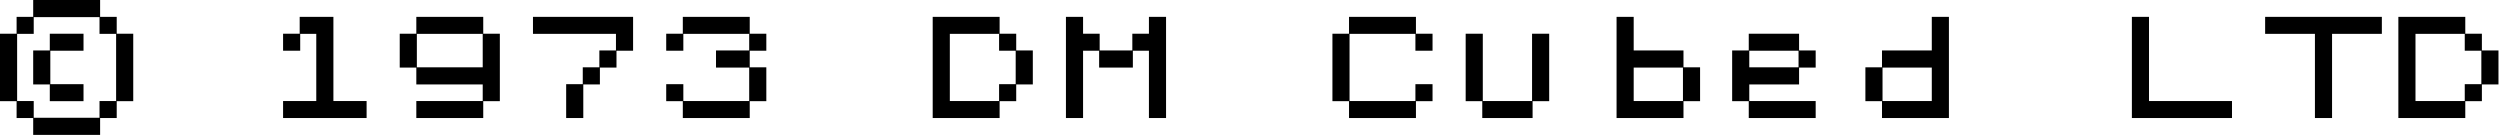 <?xml version="1.0" encoding="UTF-8" standalone="no"?><!DOCTYPE svg PUBLIC "-//W3C//DTD SVG 1.1//EN" "http://www.w3.org/Graphics/SVG/1.1/DTD/svg11.dtd"><svg width="100%" height="100%" viewBox="0 0 1181 64" version="1.1" xmlns="http://www.w3.org/2000/svg" xmlns:xlink="http://www.w3.org/1999/xlink" xml:space="preserve" xmlns:serif="http://www.serif.com/" style="fill-rule:evenodd;clip-rule:evenodd;stroke-linejoin:round;stroke-miterlimit:2;"><g><path d="M23.522,15.93l0,7.903l-7.84,0l-0,16.055l7.84,0l0,7.903l15.931,0l-0,-8.027l-15.682,-0l0,-15.806l15.682,-0l-0,-8.028l-15.931,0Zm31.612,0l0,-7.965l-7.841,0l0,-7.965l-31.611,-0l-0,7.965l-7.841,0l-0,7.965l-7.841,0l0,31.861l7.841,0l-0,7.966l7.841,-0l-0,7.965l31.611,-0l0,-7.965l7.841,-0l0,-7.966l7.81,0l-0,-31.861l-7.81,0Zm-0.28,31.799l-7.841,0l0,7.903l-31.083,0l0,-7.903l-7.84,0l-0,-31.736l7.84,-0l0,-7.903l31.083,-0l0,7.903l7.841,-0l0,31.736Z" style="fill-rule:nonzero;"/><path d="M157.5,47.729l-0,-39.764l-15.931,0l0,7.965l-7.84,0l-0,8.028l8.089,-0l0,-7.965l7.592,-0l0,31.736l-15.681,0l-0,8.028l39.452,-0l0,-8.028l-15.681,0Z" style="fill-rule:nonzero;"/><path d="M228.284,15.93l0,-7.965l-31.612,0l0,7.965l-7.84,0l-0,15.993l7.84,0l0,7.965l31.363,0l0,7.841l-31.363,0l0,8.028l31.612,-0l0,-7.966l7.841,0l0,-31.861l-7.841,0Zm-0.249,15.869l-31.114,-0l0,-15.806l31.114,-0l0,15.806Z" style="fill-rule:nonzero;"/><path d="M251.776,7.965l-0,8.028l39.203,-0l0,7.84l-7.84,0l-0,7.966l-7.841,-0l-0,7.965l-7.841,-0l0,15.993l8.09,-0l-0,-15.869l7.84,0l0,-7.965l7.841,0l0,-7.965l7.841,-0l-0,-15.993l-47.293,0Z" style="fill-rule:nonzero;"/><path d="M362.013,23.958l-0,-8.028l-7.841,0l0,-7.965l-31.612,0l0,7.965l-7.841,0l0,8.028l8.09,-0l0,-7.965l31.114,-0l0,7.84l-15.681,0l-0,8.09l15.681,0l0,15.806l-31.114,0l0,-7.965l-8.09,-0l0,8.027l7.841,0l0,7.966l31.612,-0l0,-7.966l7.841,0l-0,-15.992l-7.841,-0l0,-7.841l7.841,-0Z" style="fill-rule:nonzero;"/><path d="M480.06,23.833l-0,-7.903l-7.841,0l0,-7.965l-31.612,0l0,47.792l31.612,-0l0,-7.966l7.841,0l-0,-7.903l7.841,0l-0,-16.055l-7.841,0Zm-0.249,15.931l-7.841,-0l0,7.965l-23.273,0l-0,-31.736l23.273,-0l0,7.965l7.841,-0l-0,15.806Z" style="fill-rule:nonzero;"/><path d="M542.755,7.965l-0,7.965l-7.841,0l0,7.903l-15.433,0l0,-7.903l-7.84,0l-0,-7.965l-8.09,0l0,47.792l8.09,-0l-0,-31.799l7.592,-0l-0,7.965l15.93,0l-0,-7.965l7.592,-0l-0,31.799l8.089,-0l0,-47.792l-8.089,0Z" style="fill-rule:nonzero;"/><path d="M676.732,23.958l0,-8.028l-7.841,0l0,-7.965l-31.611,0l-0,7.965l-7.841,0l-0,31.861l7.841,0l-0,7.966l31.611,-0l0,-7.966l7.841,0l0,-8.027l-8.089,-0l-0,7.965l-31.115,0l0,-31.736l31.115,-0l-0,7.965l8.089,-0Z" style="fill-rule:nonzero;"/><path d="M723.746,15.93l-0,31.799l-23.274,0l0,-31.799l-8.089,0l-0,31.861l7.84,0l0,7.966l23.772,-0l-0,-7.966l7.84,0l0,-31.861l-8.089,0Z" style="fill-rule:nonzero;"/><path d="M795.277,31.799l0,-7.966l-23.522,0l-0,-15.868l-8.09,0l0,47.792l31.612,-0l0,-7.966l7.841,0l-0,-15.992l-7.841,-0Zm-0.249,15.93l-23.273,0l-0,-15.806l23.273,0l0,15.806Z" style="fill-rule:nonzero;"/><path d="M849.882,39.888l0,-7.965l7.841,0l0,-8.09l-7.841,0l0,-7.903l-23.771,0l0,7.903l-7.841,0l0,23.958l7.841,0l0,7.966l31.612,-0l0,-8.028l-31.363,0l0,-7.841l23.522,0Zm-0.249,-15.93l0,7.841l-23.273,-0l0,-7.841l23.273,-0Z" style="fill-rule:nonzero;"/><path d="M912.577,7.965l0,15.868l-23.522,0l0,7.966l-7.841,-0l0,15.992l7.841,0l0,7.966l31.612,-0l0,-47.792l-8.09,0Zm0,39.764l-23.273,0l-0,-15.806l23.273,0l0,15.806Z" style="fill-rule:nonzero;"/><path d="M1015.19,47.729l-0,-39.764l-8.09,0l0,47.792l47.294,-0l-0,-8.028l-39.204,0Z" style="fill-rule:nonzero;"/><path d="M1070.05,7.965l-0,8.028l23.522,-0l0,39.764l8.09,-0l-0,-39.764l23.522,-0l0,-8.028l-55.134,0Z" style="fill-rule:nonzero;"/><path d="M1172.44,23.833l-0,-7.903l-7.841,0l-0,-7.965l-31.612,0l-0,47.792l31.612,-0l-0,-7.966l7.841,0l-0,-7.903l7.84,0l0,-16.055l-7.84,0Zm-0.249,15.931l-7.841,-0l-0,7.965l-23.274,0l0,-31.736l23.274,-0l-0,7.965l7.841,-0l-0,15.806Z" style="fill-rule:nonzero;"/></g></svg>